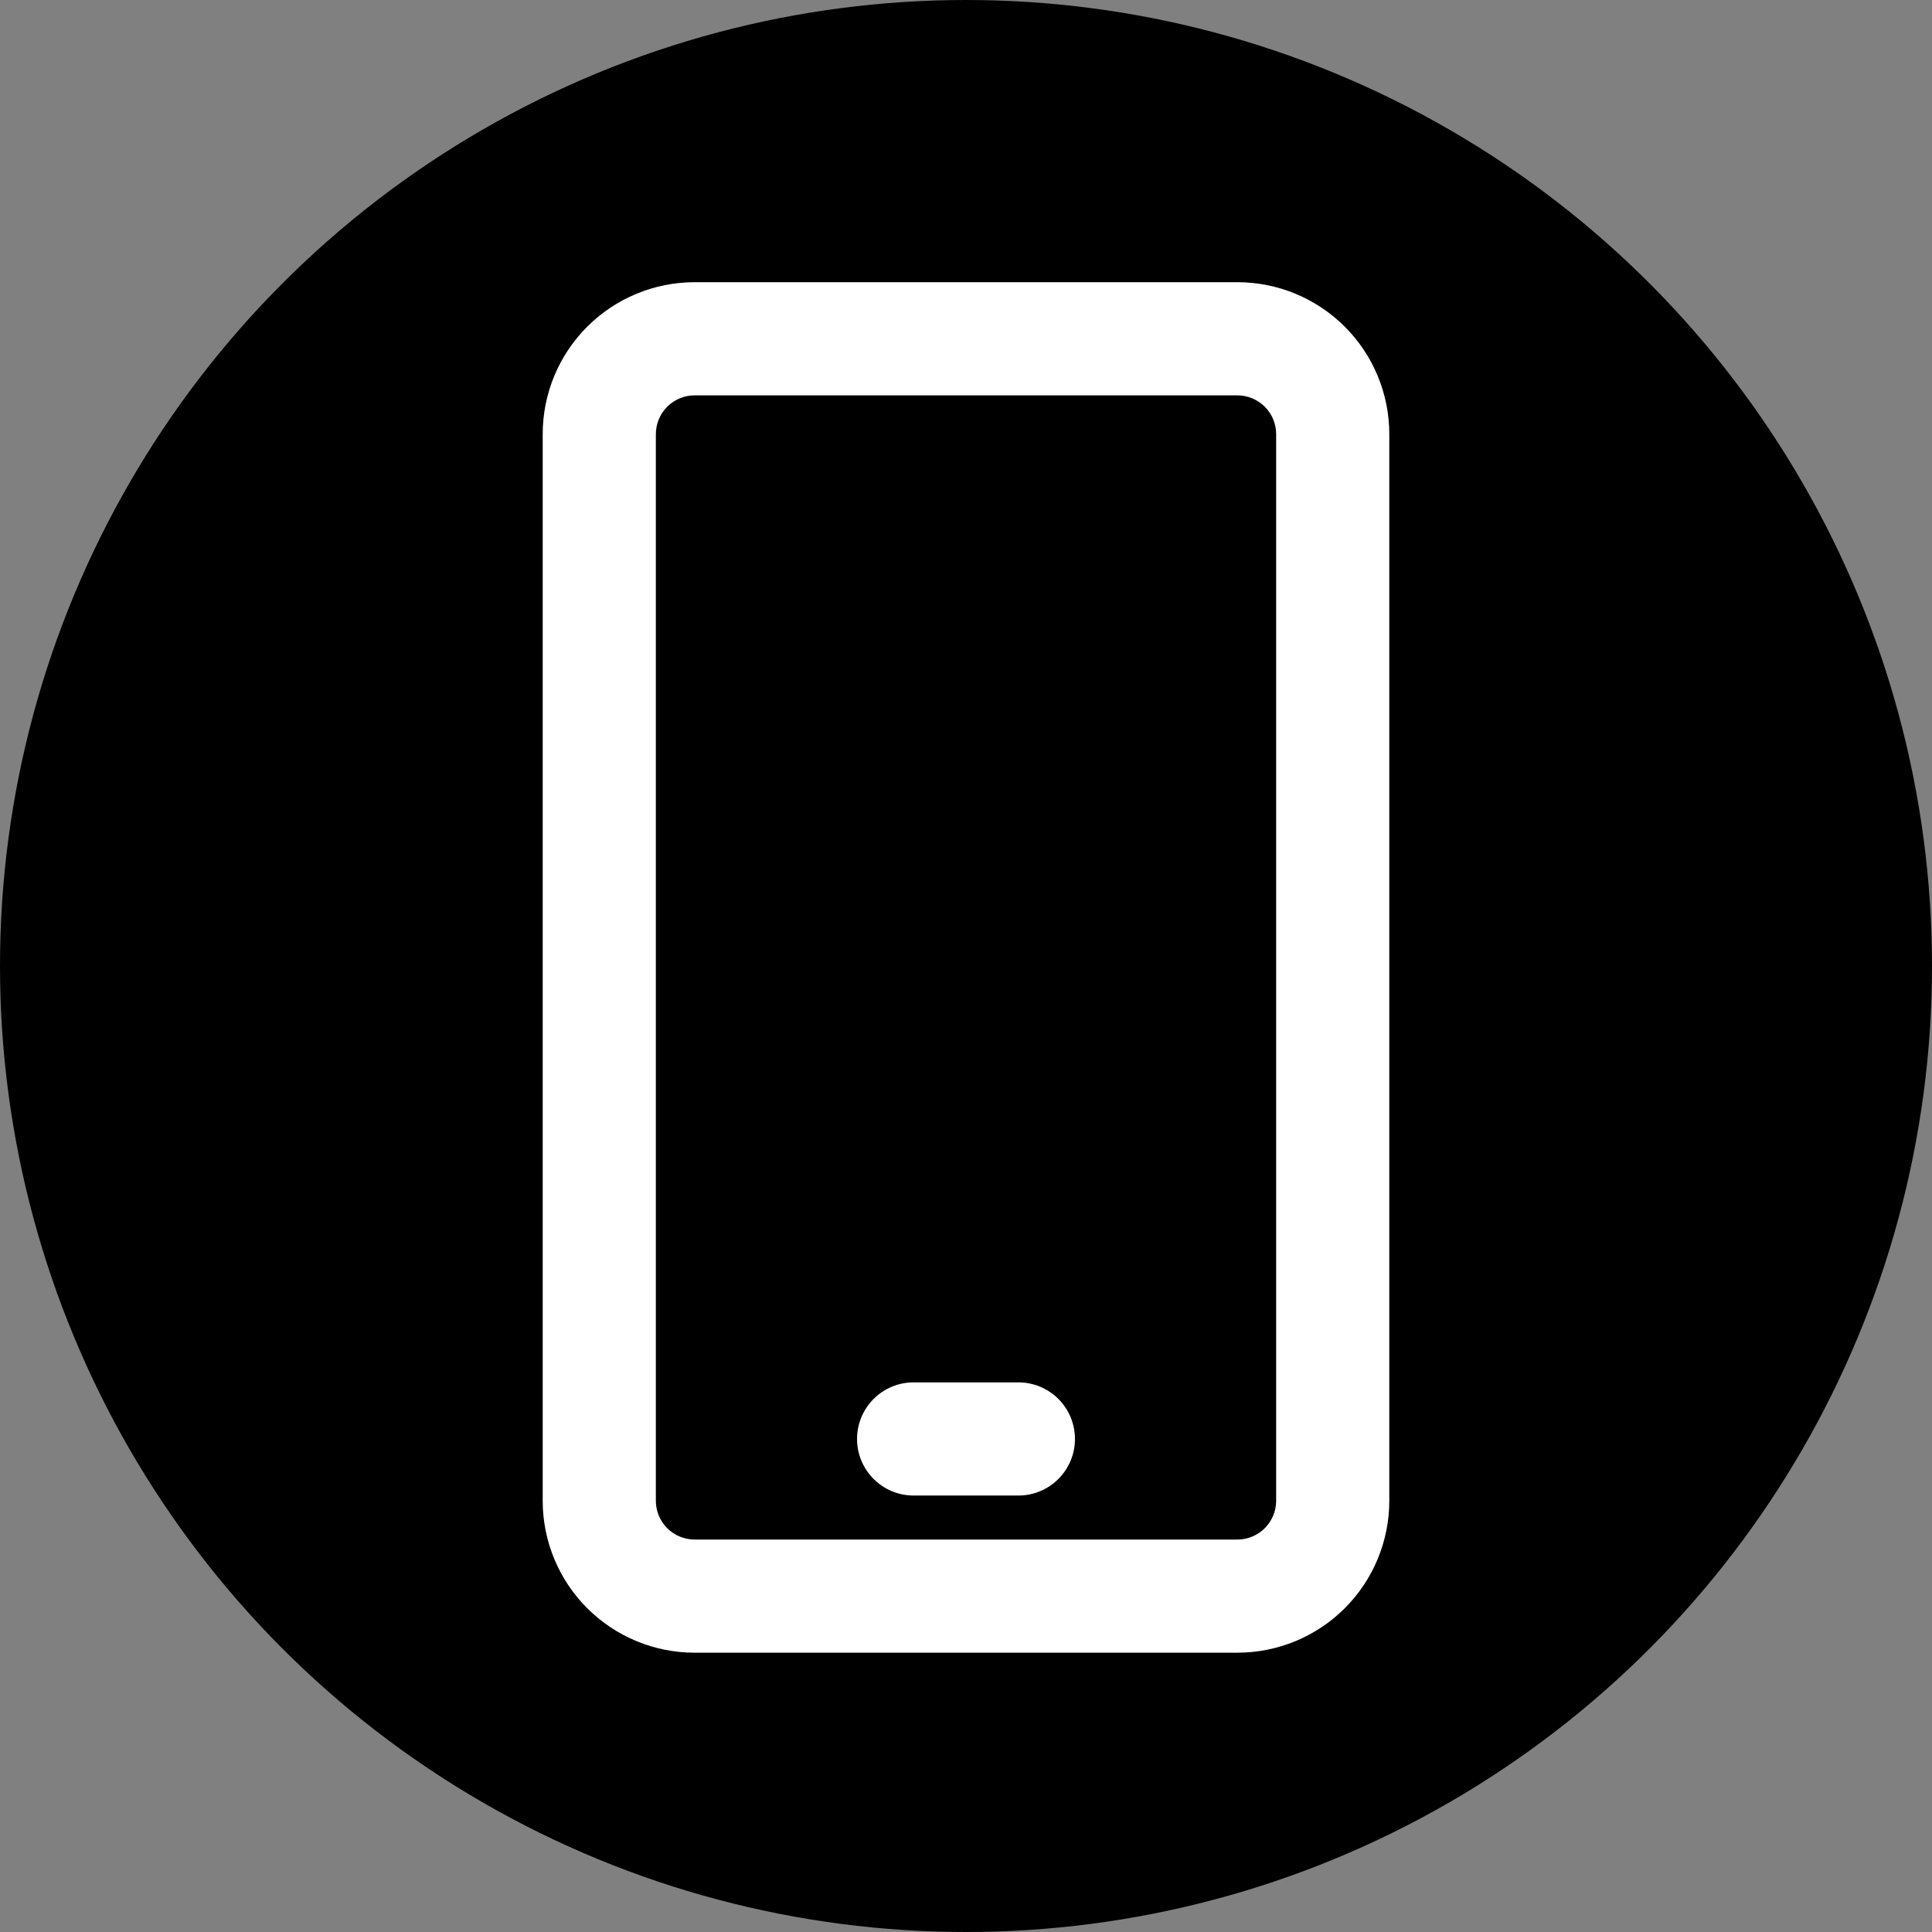<?xml version="1.0" encoding="UTF-8"?> <svg xmlns="http://www.w3.org/2000/svg" width="90" height="90" viewBox="0 0 90 90" fill="none"><rect x="0" y="0" width="90" height="90" fill="#808080" stroke="none"/> <circle cx="45" cy="45" r="45" fill="black"></circle> <path d="M57.642 13.146H32.358C30.481 13.146 28.681 13.892 27.354 15.219C26.026 16.546 25.281 18.346 25.281 20.224V69.912C25.281 71.789 26.026 73.589 27.354 74.916C28.681 76.243 30.481 76.989 32.358 76.989H57.642C59.519 76.989 61.319 76.243 62.646 74.916C63.973 73.589 64.719 71.789 64.719 69.912V20.224C64.719 18.346 63.973 16.546 62.646 15.219C61.319 13.892 59.519 13.146 57.642 13.146ZM59.448 69.912C59.448 70.391 59.257 70.85 58.919 71.189C58.58 71.527 58.121 71.718 57.642 71.718H32.358C31.879 71.718 31.42 71.527 31.081 71.189C30.743 70.85 30.552 70.391 30.552 69.912V20.224C30.552 19.744 30.743 19.285 31.081 18.947C31.42 18.608 31.879 18.418 32.358 18.418H57.642C58.121 18.418 58.58 18.608 58.919 18.947C59.257 19.285 59.448 19.744 59.448 20.224V69.912Z" fill="white"></path> <path d="M47.441 64.396H42.559C41.861 64.396 41.19 64.674 40.696 65.168C40.202 65.662 39.924 66.333 39.924 67.032C39.924 67.731 40.202 68.401 40.696 68.896C41.19 69.39 41.861 69.668 42.559 69.668H47.441C48.139 69.668 48.81 69.39 49.304 68.896C49.798 68.401 50.076 67.731 50.076 67.032C50.076 66.333 49.798 65.662 49.304 65.168C48.81 64.674 48.139 64.396 47.441 64.396Z" fill="white"></path> </svg> 